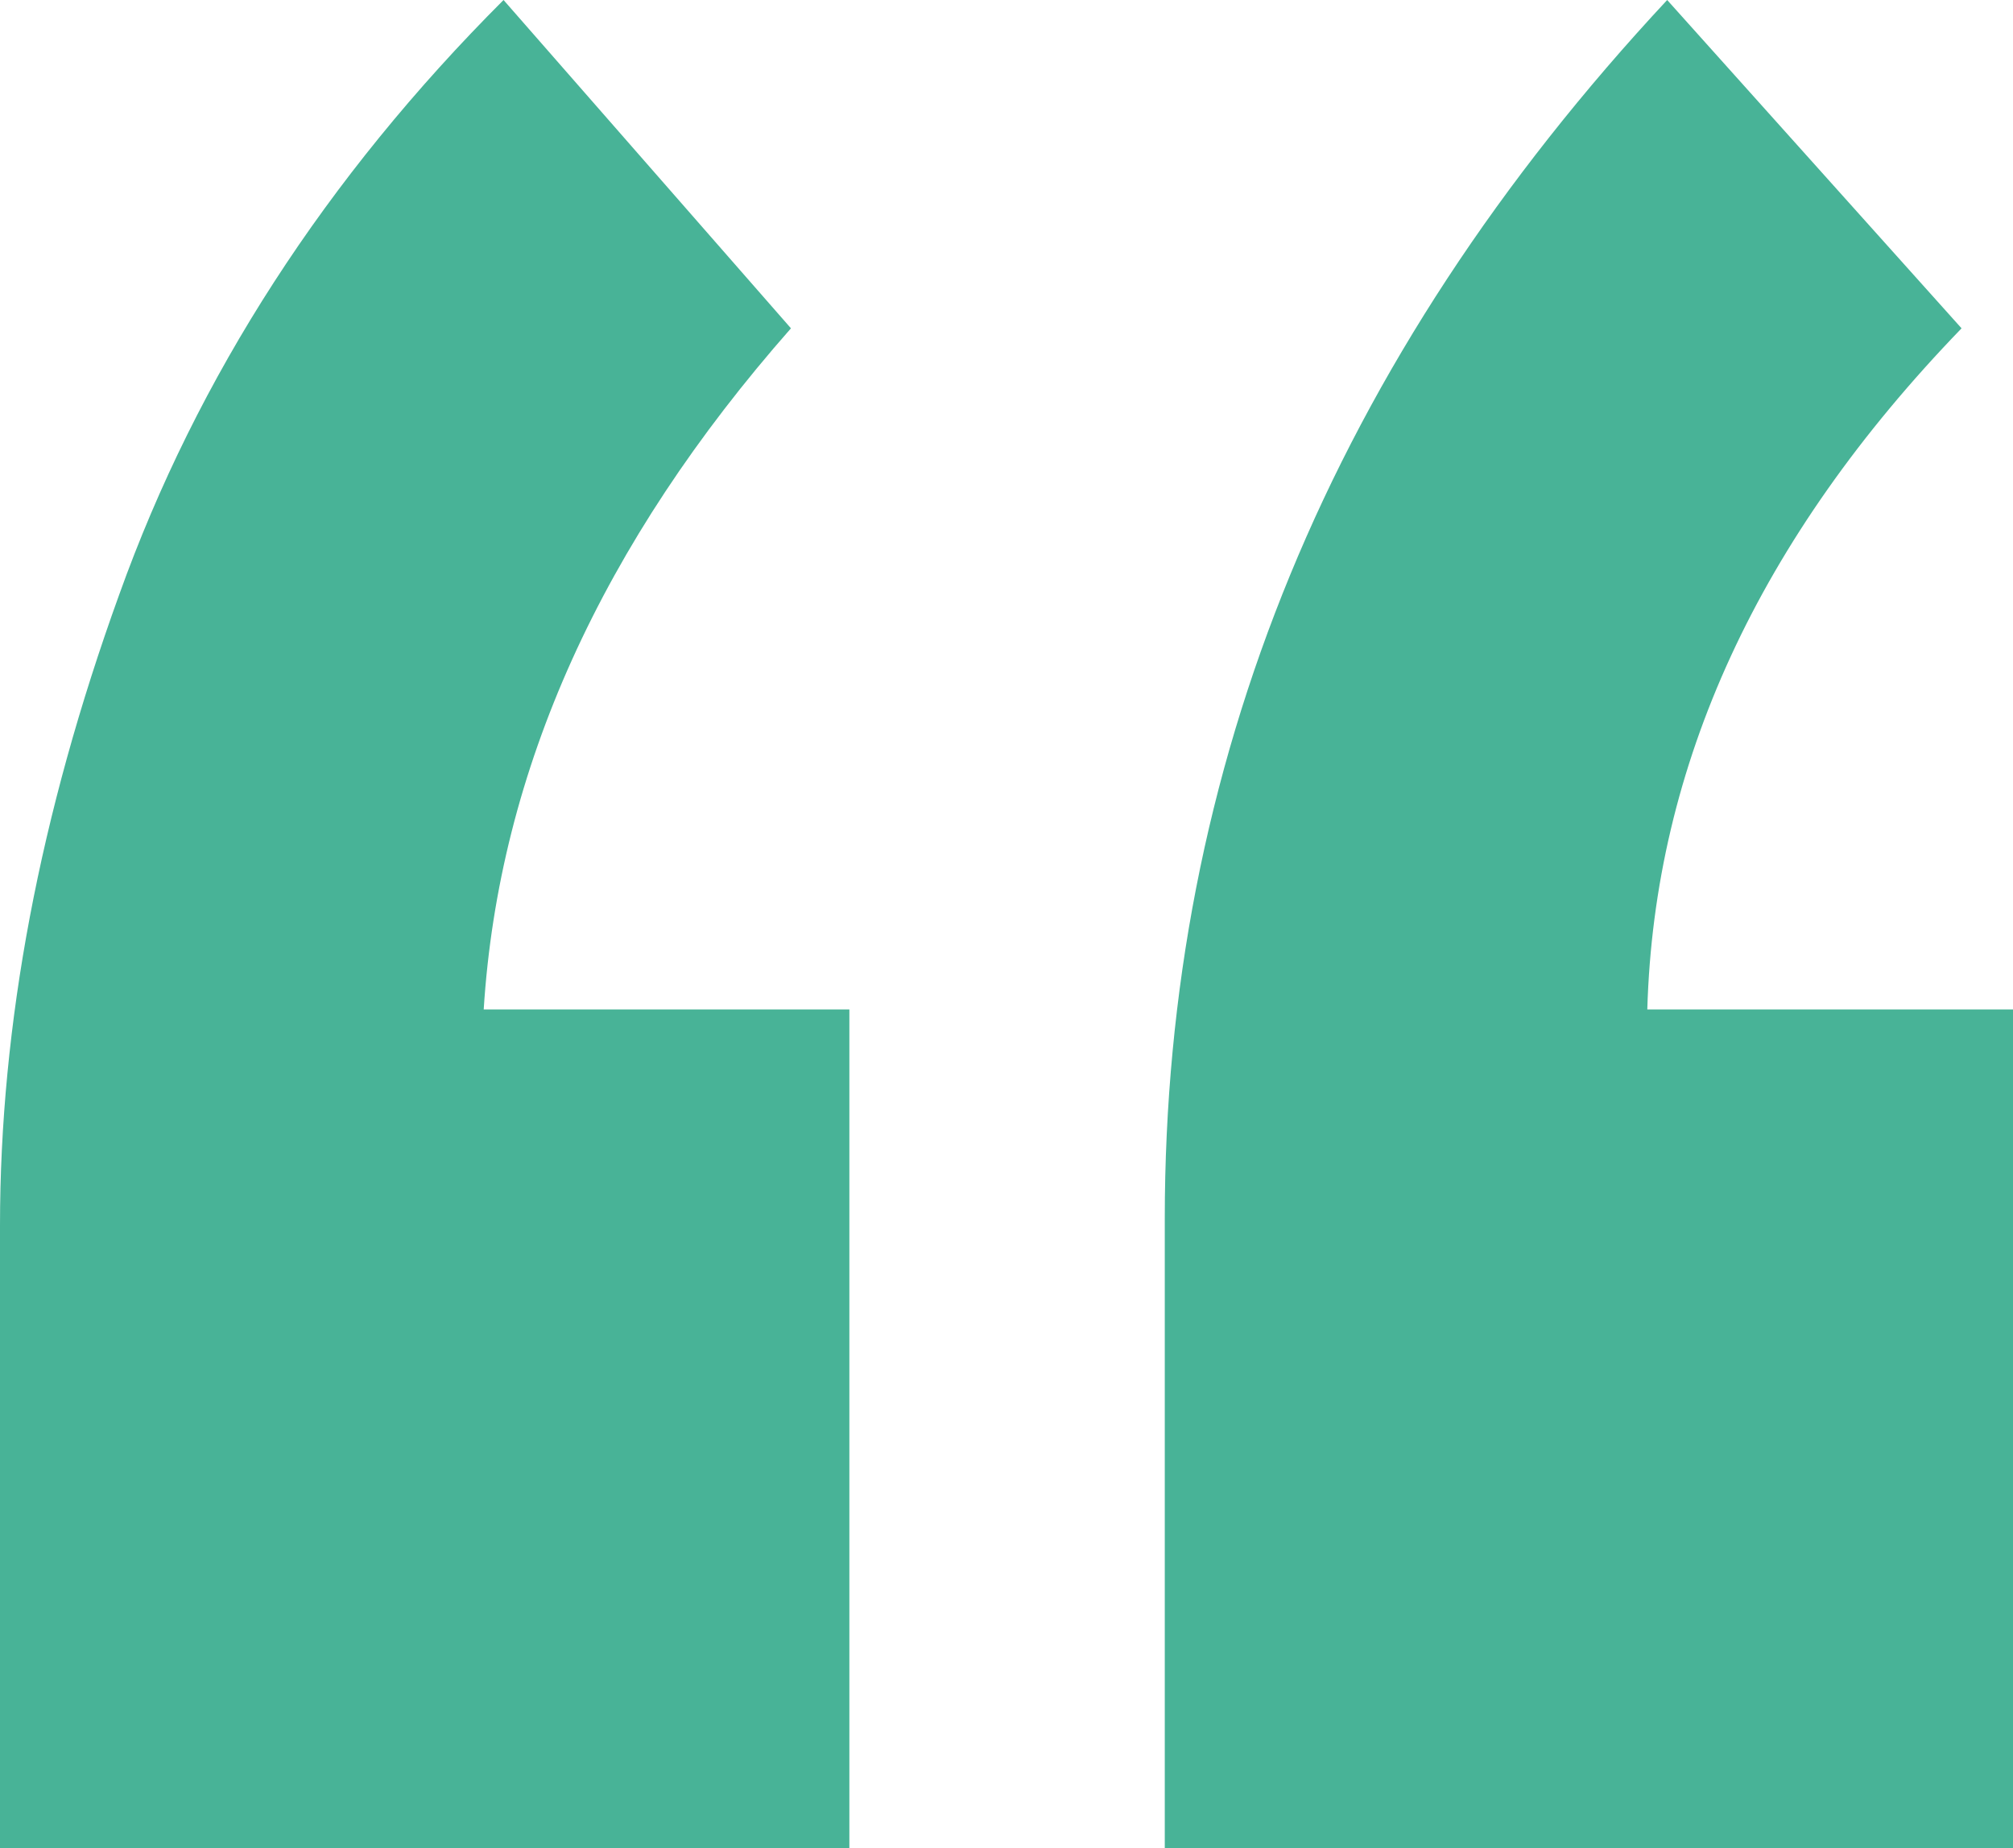 <?xml version="1.0" encoding="utf-8"?>
<!-- Generator: Adobe Illustrator 12.0.0, SVG Export Plug-In . SVG Version: 6.00 Build 51448)  -->
<!DOCTYPE svg PUBLIC "-//W3C//DTD SVG 1.1//EN" "http://www.w3.org/Graphics/SVG/1.1/DTD/svg11.dtd">
<svg  version="1.1" id="Capa_1" xmlns="http://www.w3.org/2000/svg" xmlns:xlink="http://www.w3.org/1999/xlink" width="59.757" height="54.867"
	 viewBox="0 0 59.757 54.867" overflow="visible" enable-background="new 0 0 59.757 54.867" xml:space="preserve">
<path fill="#48B397" d="M49.491,0l8.739,9.746c-6.033,6.242-9.121,12.971-9.329,20.219h10.856v24.902h-25.18V36.174
	C34.578,22.752,39.537,10.682,49.491,0 M14.948,0l8.532,9.746c-5.618,6.381-8.67,13.109-9.121,20.219h10.855v24.902H0V36.382
	c0-5.966,1.179-12.208,3.538-18.729C5.861,11.167,9.676,5.271,14.948,0z"/>
</svg>
